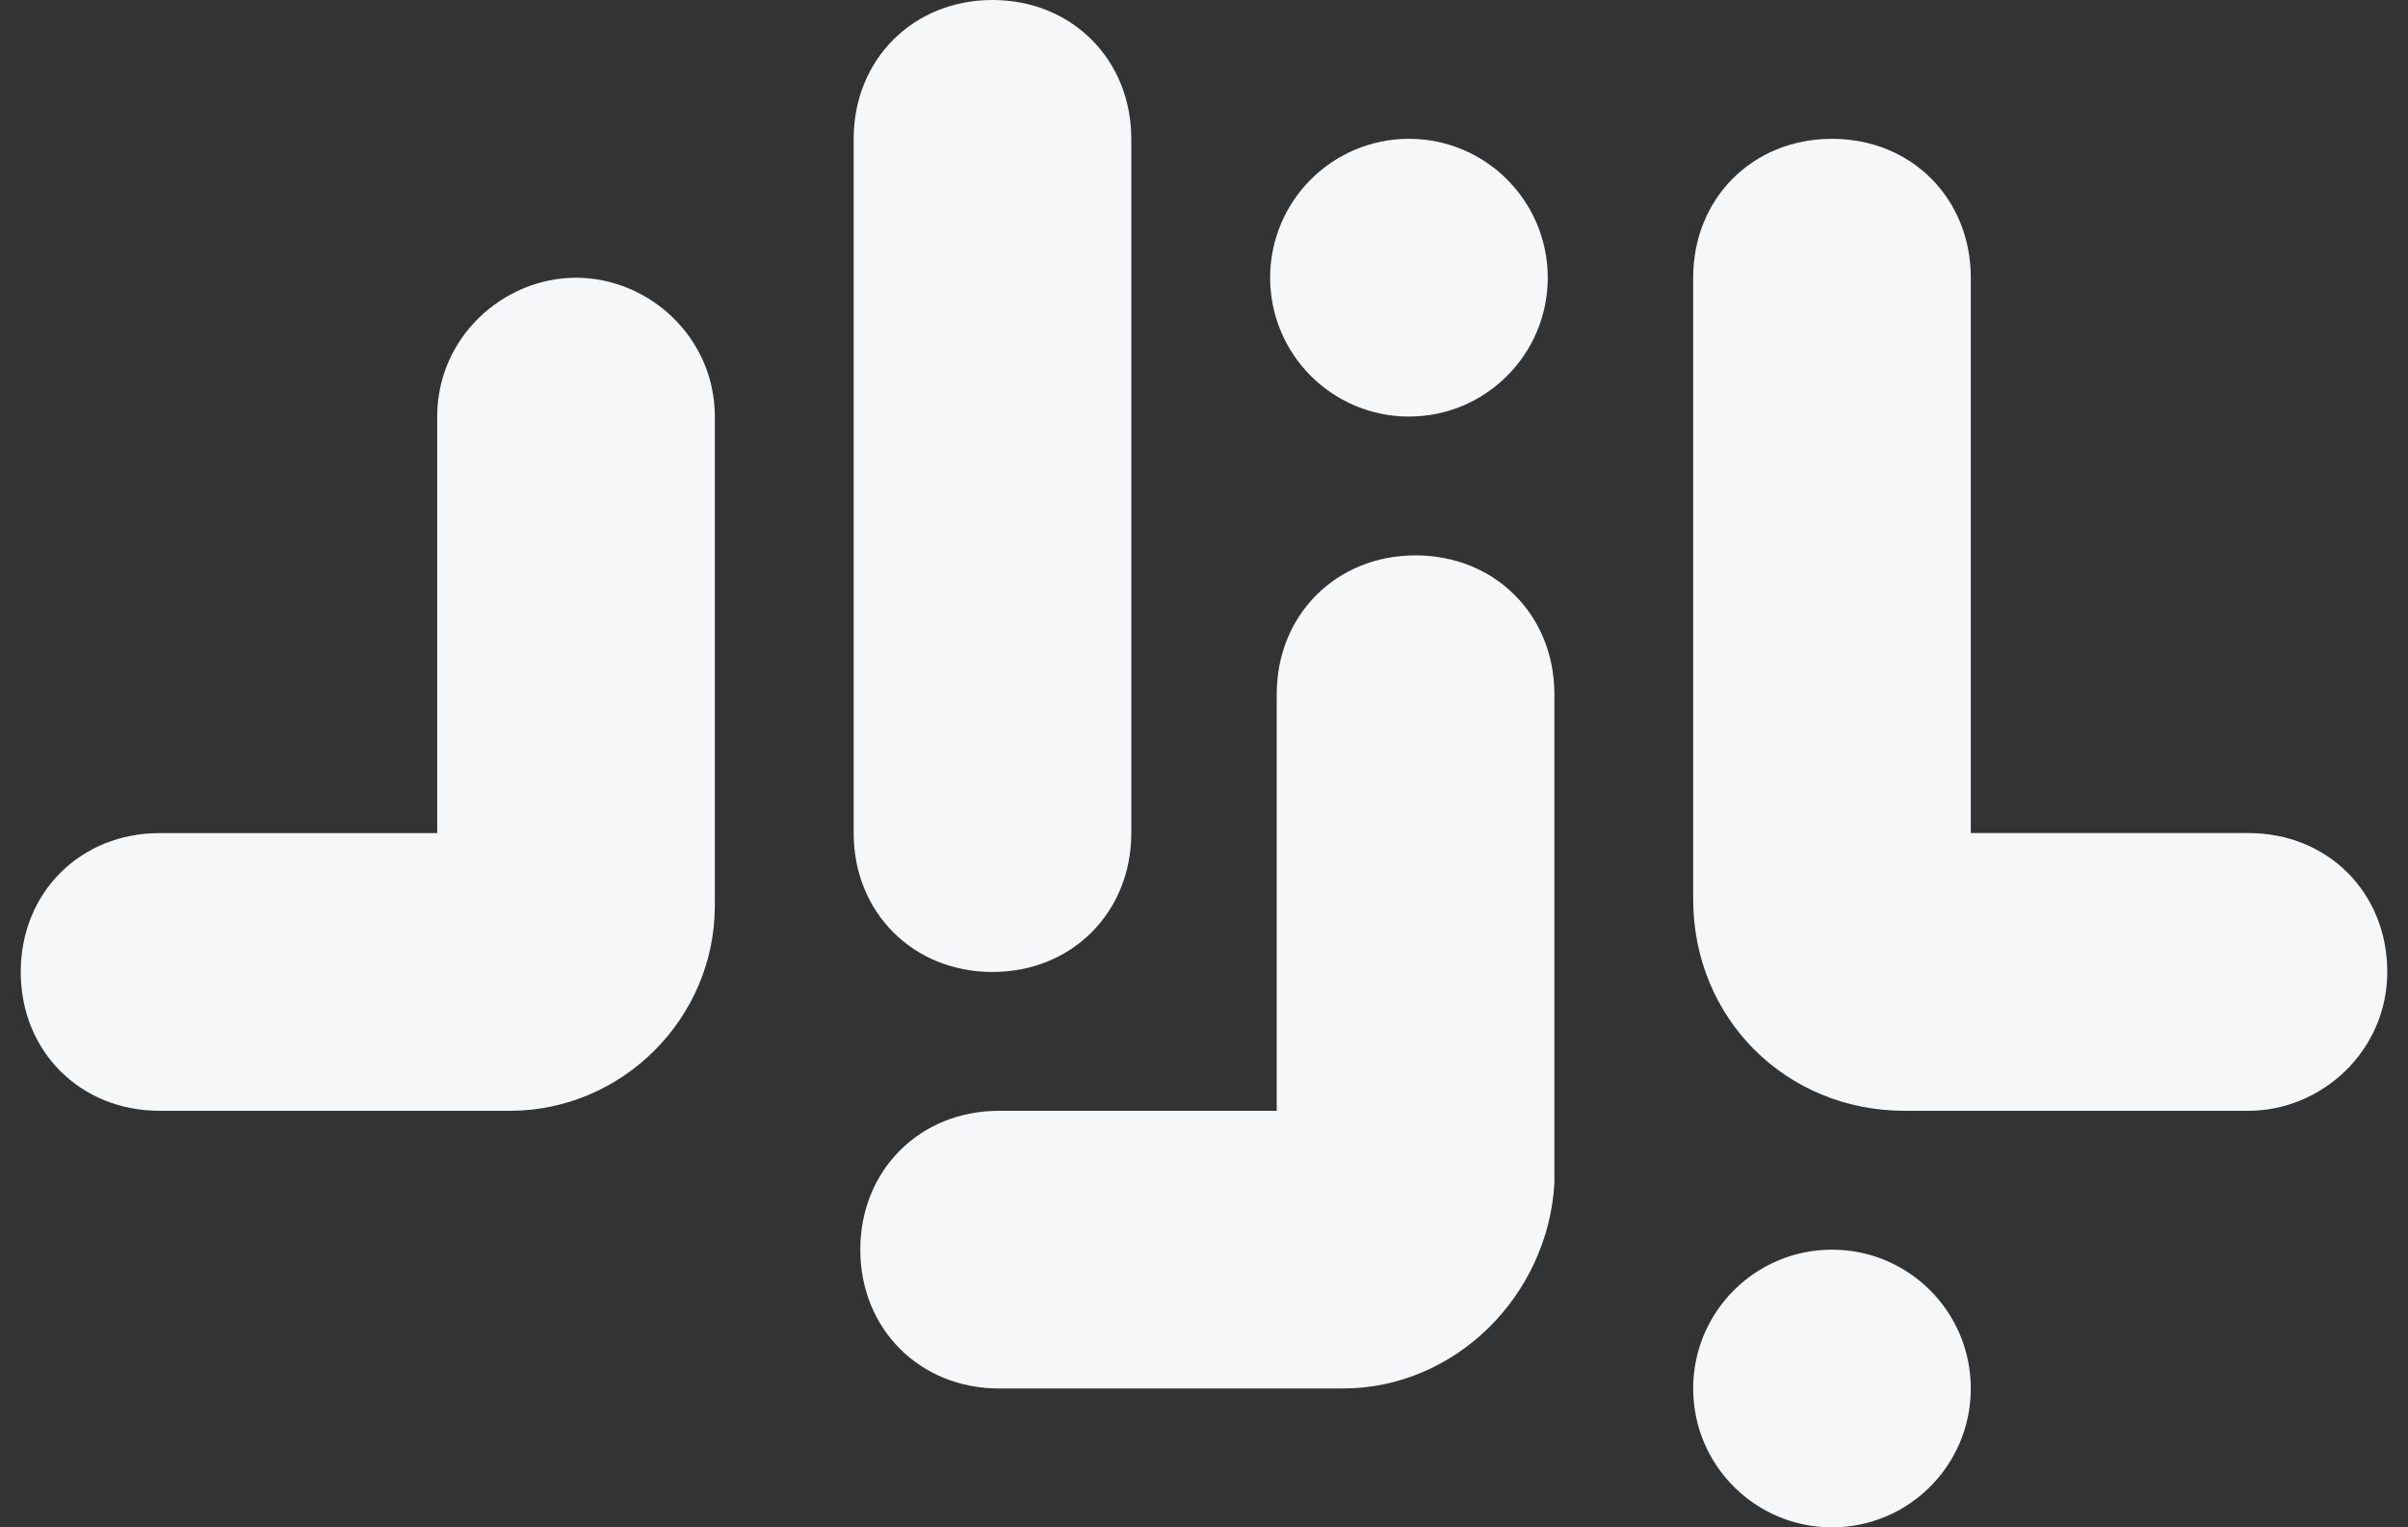 <svg width="41" height="26" viewBox="0 0 41 26" fill="none" xmlns="http://www.w3.org/2000/svg">
<rect x="0" y="0" width="41" height="26" fill="#333333" stroke="none"/>
<path d="M16.898 16.546C15.548 16.546 14.535 15.533 14.535 14.182V2.364C14.535 1.013 15.548 0 16.898 0C18.249 0 19.262 1.013 19.262 2.364V14.182C19.262 15.533 18.249 16.546 16.898 16.546Z" fill="#F5F7F9"/>
<path d="M8.682 18.909H2.717C1.366 18.909 0.353 17.896 0.353 16.546C0.353 15.195 1.366 14.182 2.717 14.182H7.444V7.091C7.444 5.741 8.569 4.728 9.808 4.728C11.046 4.728 12.171 5.741 12.171 7.091V15.42C12.171 17.334 10.595 18.909 8.682 18.909Z" fill="#F5F7F9"/>
<path d="M22.864 23.636H17.011C15.66 23.636 14.648 22.623 14.648 21.272C14.648 19.922 15.66 18.909 17.011 18.909H21.738V11.818C21.738 10.467 22.751 9.454 24.102 9.454C25.453 9.454 26.466 10.467 26.466 11.818V20.147C26.353 22.06 24.777 23.636 22.864 23.636Z" fill="#F5F7F9"/>
<path d="M38.284 18.909H32.431C30.405 18.909 28.829 17.333 28.829 15.307V4.727C28.829 3.376 29.842 2.363 31.193 2.363C32.543 2.363 33.556 3.376 33.556 4.727V14.181H38.284C39.634 14.181 40.647 15.194 40.647 16.545C40.647 17.896 39.522 18.909 38.284 18.909Z" fill="#F5F7F9"/>
<path d="M23.99 7.091C25.295 7.091 26.353 6.032 26.353 4.727C26.353 3.422 25.295 2.363 23.99 2.363C22.684 2.363 21.626 3.422 21.626 4.727C21.626 6.032 22.684 7.091 23.99 7.091Z" fill="#F5F7F9"/>
<path d="M31.193 26C32.498 26 33.556 24.942 33.556 23.636C33.556 22.331 32.498 21.273 31.193 21.273C29.887 21.273 28.829 22.331 28.829 23.636C28.829 24.942 29.887 26 31.193 26Z" fill="#F5F7F9"/>
</svg>
